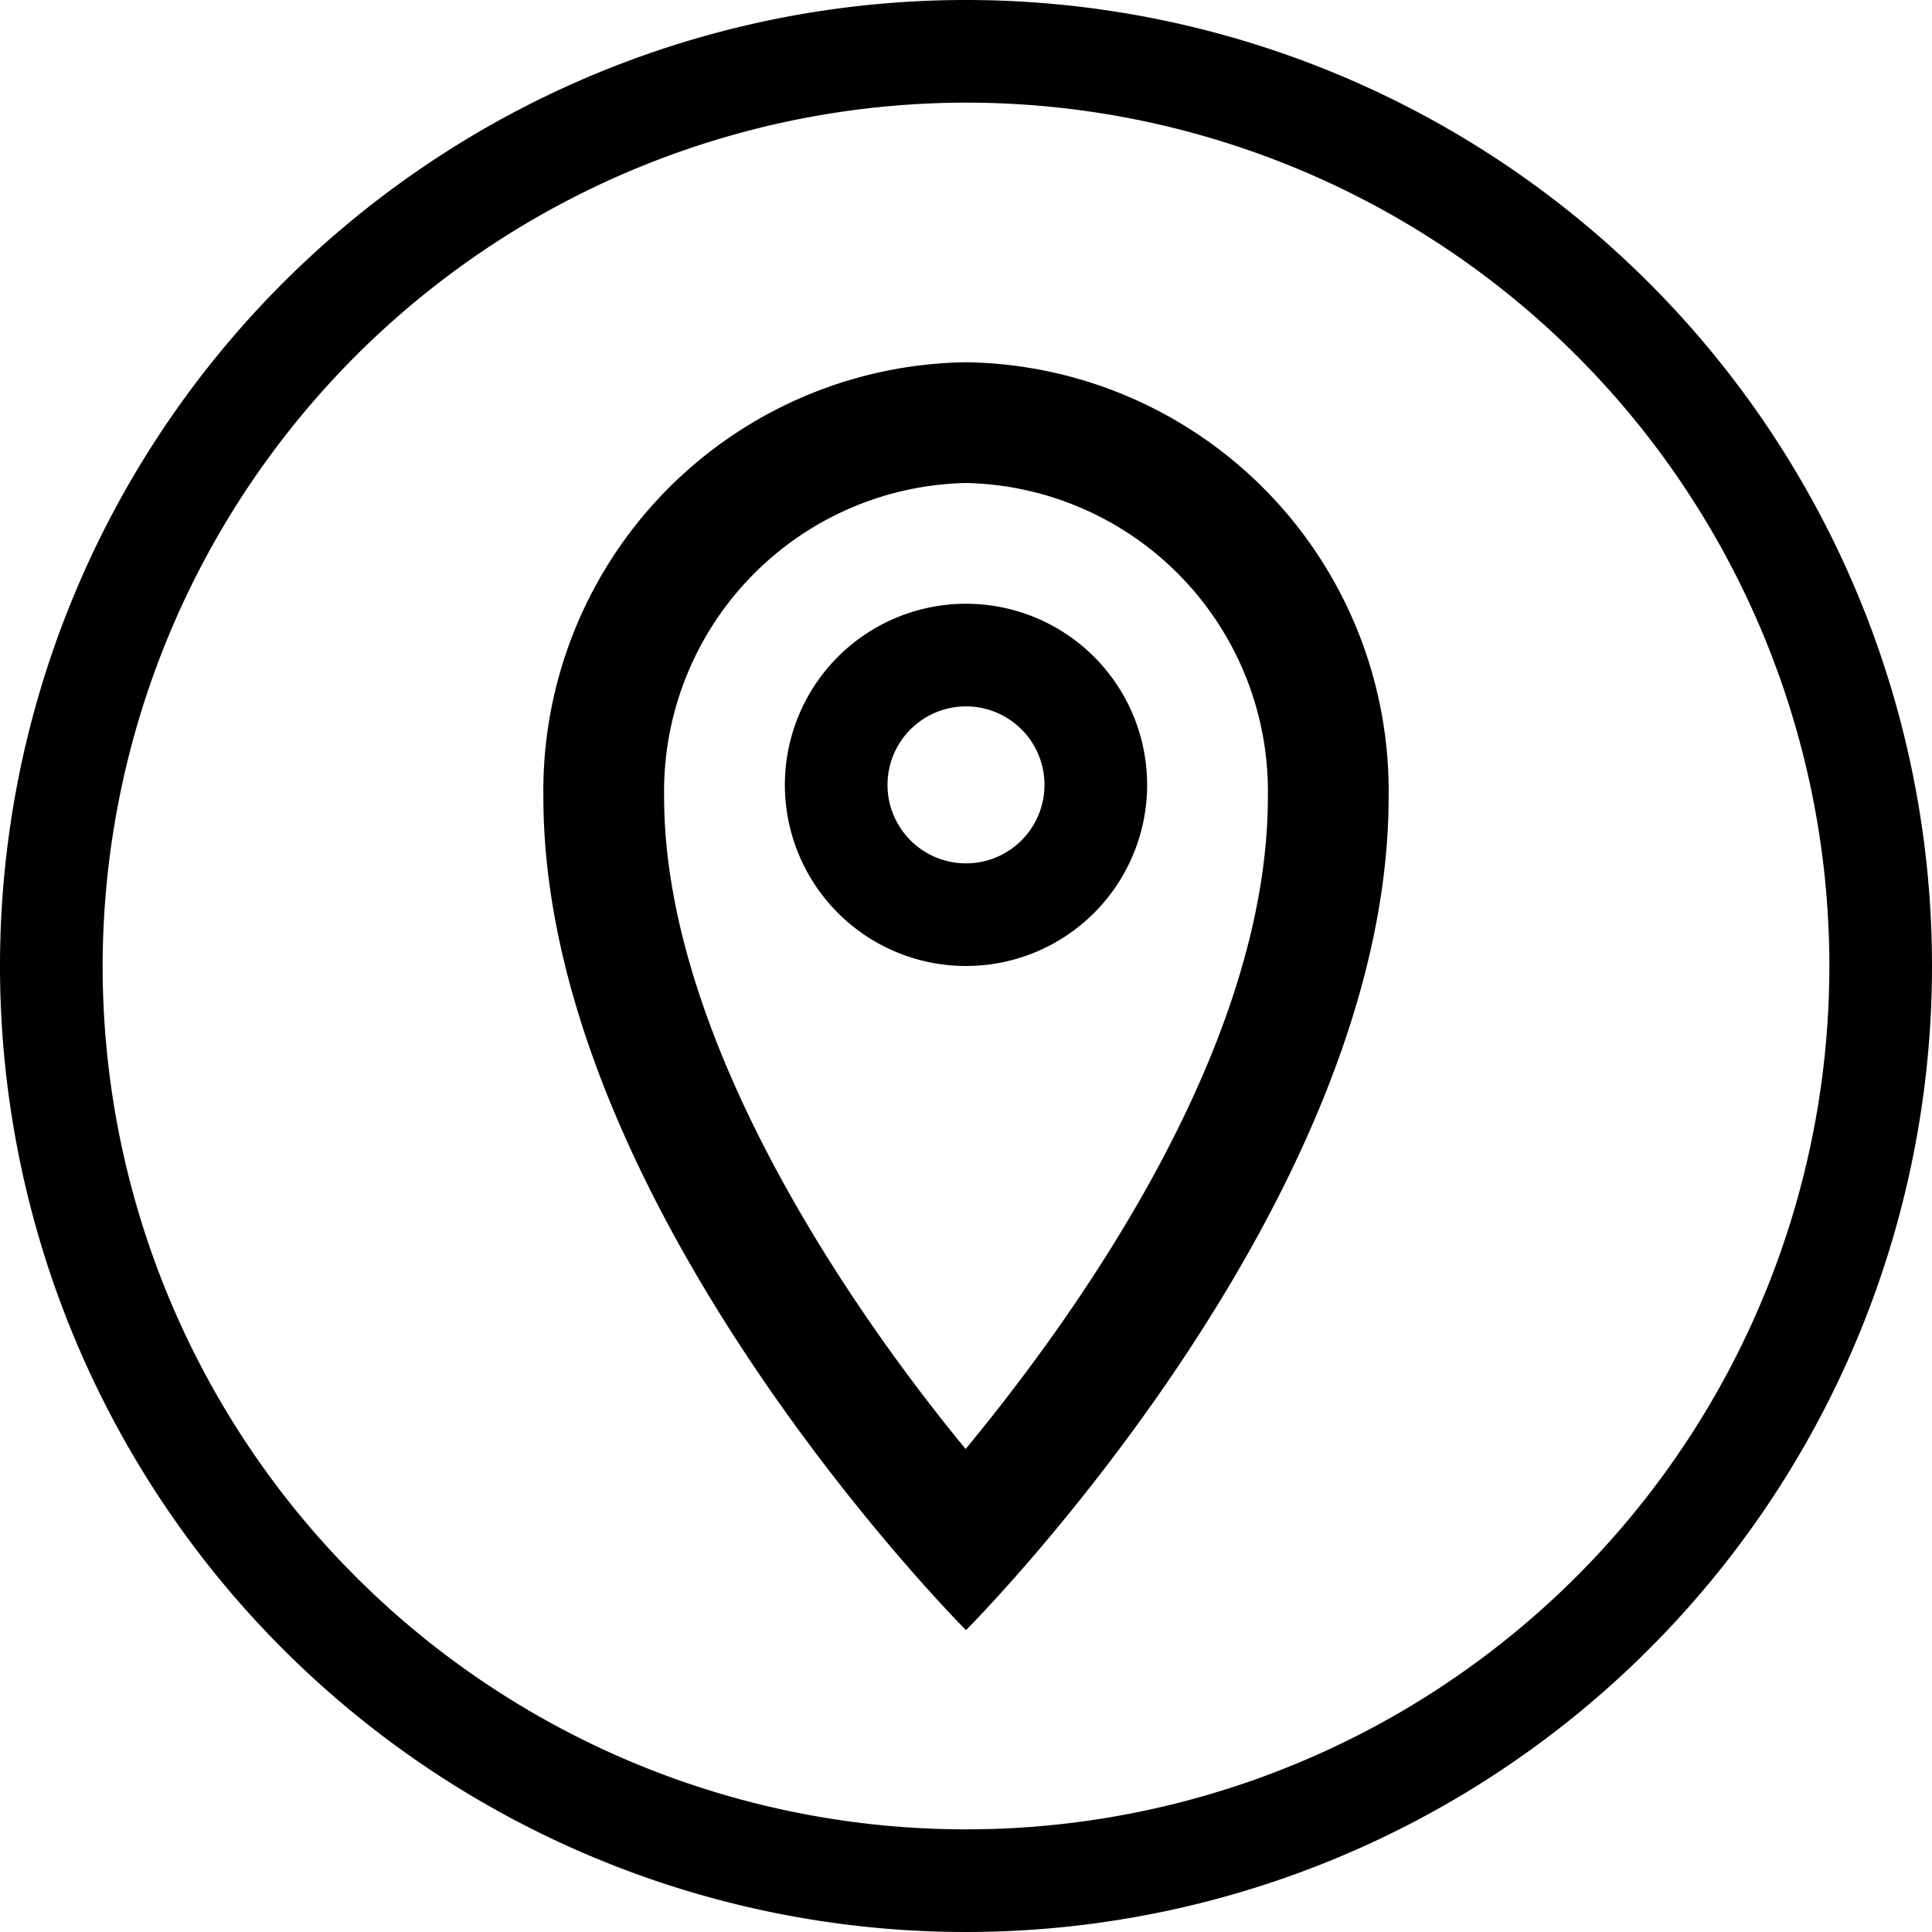 <svg xmlns="http://www.w3.org/2000/svg" id="i-Region" width="32" height="32" viewBox="0 0 32 32"><defs><style>.cls-1{fill:#000}</style></defs><g id="Group_5937" data-name="Group 5937"><g id="Group_5936" data-name="Group 5936"><path id="Path_21151" d="M16 1.7A14.3 14.3 0 111.7 16 14.316 14.316 0 0116 1.7M16 0a16 16 0 1016 16A16 16 0 0016 0z" class="cls-1" data-name="Path 21151"/></g></g><path id="Path_21152" d="M16 8a5.109 5.109 0 015 5.2c0 4.118-3.118 8.515-5.006 10.8C13.9 21.457 11 17.076 11 13.2A5.109 5.109 0 0116 8m0-2a7.1 7.1 0 00-7 7.2C9 20 16 27 16 27s7-7 7-13.8A7.1 7.1 0 0016 6z" class="cls-1" data-name="Path 21152"/><path id="Path_21153" d="M16 11.7a1.3 1.3 0 11-1.3 1.3 1.3 1.3 0 011.3-1.3m0-1.7a3 3 0 103 3 3 3 0 00-3-3z" class="cls-1" data-name="Path 21153"/></svg>